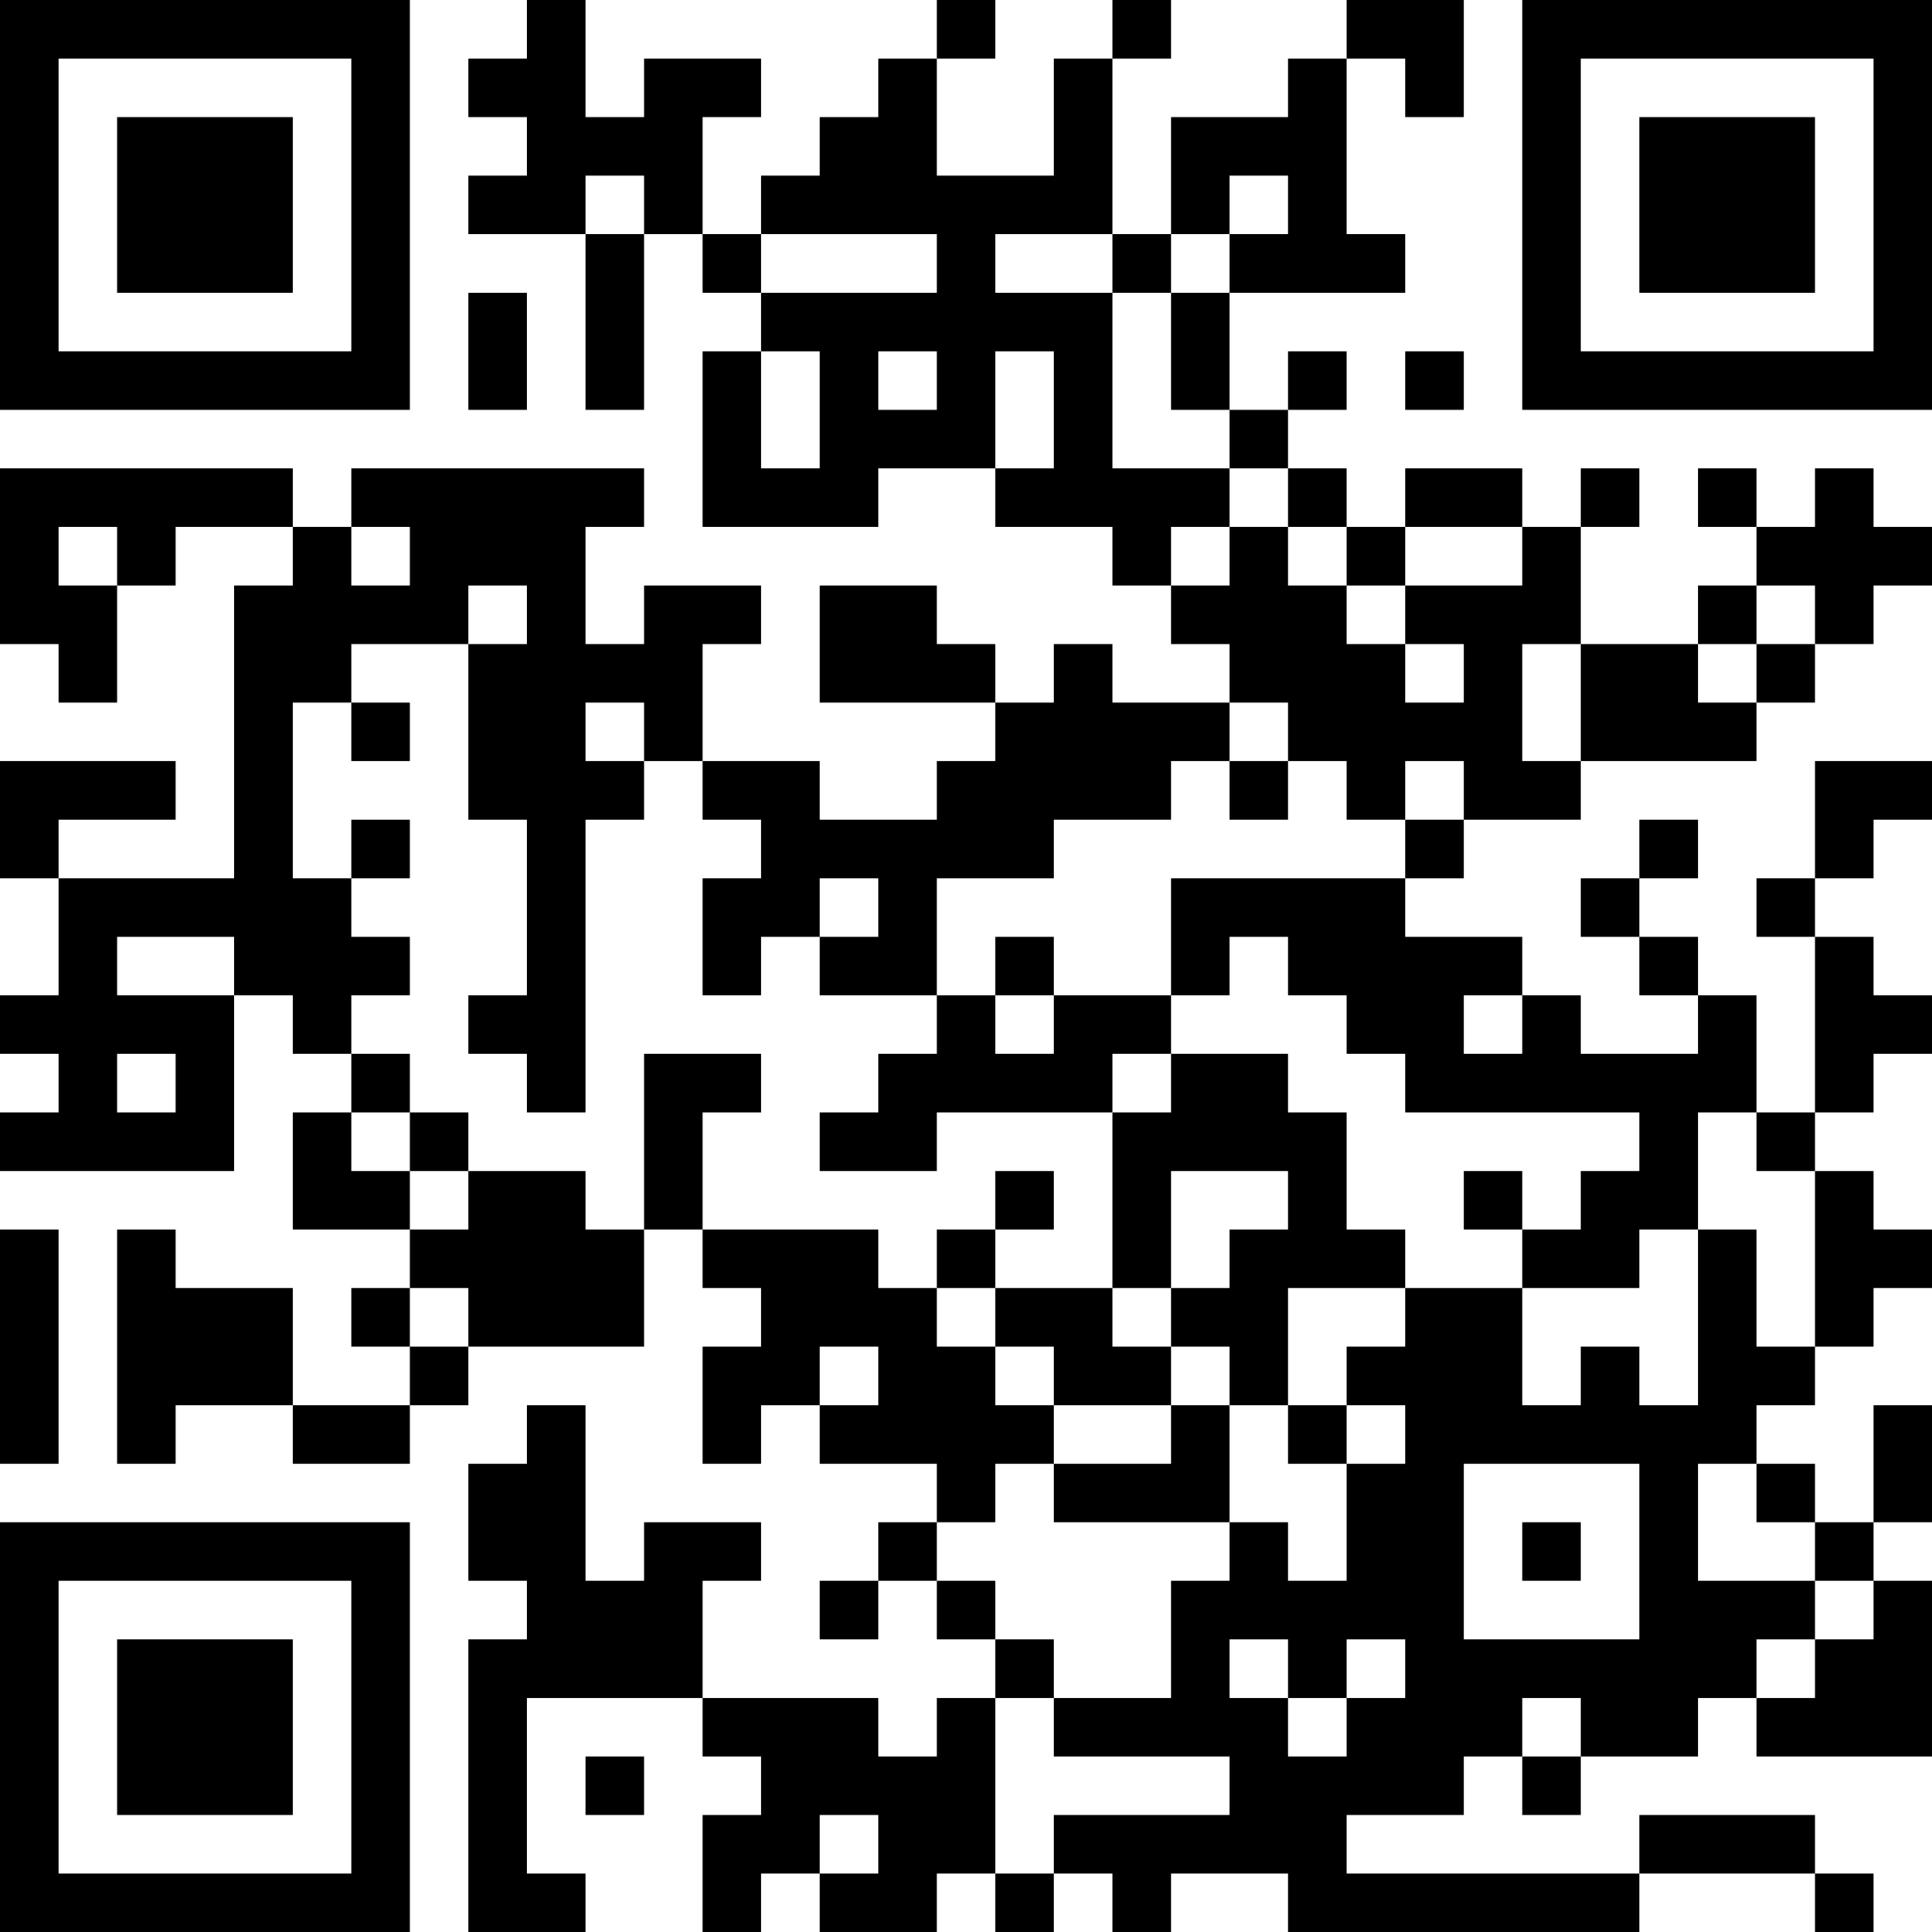 <?xml version="1.0" encoding="UTF-8"?>
<svg xmlns="http://www.w3.org/2000/svg" version="1.1" width="200" height="200" viewBox="0 0 200 200"><rect x="0" y="0" width="200" height="200" fill="#ffffff"/><g transform="scale(6.061)"><g transform="translate(0,0)"><path fill-rule="evenodd" d="M9 0L9 1L8 1L8 2L9 2L9 3L8 3L8 4L10 4L10 7L11 7L11 4L12 4L12 5L13 5L13 6L12 6L12 9L15 9L15 8L17 8L17 9L19 9L19 10L20 10L20 11L21 11L21 12L19 12L19 11L18 11L18 12L17 12L17 11L16 11L16 10L14 10L14 12L17 12L17 13L16 13L16 14L14 14L14 13L12 13L12 11L13 11L13 10L11 10L11 11L10 11L10 9L11 9L11 8L6 8L6 9L5 9L5 8L0 8L0 11L1 11L1 12L2 12L2 10L3 10L3 9L5 9L5 10L4 10L4 15L1 15L1 14L3 14L3 13L0 13L0 15L1 15L1 17L0 17L0 18L1 18L1 19L0 19L0 20L4 20L4 17L5 17L5 18L6 18L6 19L5 19L5 21L7 21L7 22L6 22L6 23L7 23L7 24L5 24L5 22L3 22L3 21L2 21L2 25L3 25L3 24L5 24L5 25L7 25L7 24L8 24L8 23L11 23L11 21L12 21L12 22L13 22L13 23L12 23L12 25L13 25L13 24L14 24L14 25L16 25L16 26L15 26L15 27L14 27L14 28L15 28L15 27L16 27L16 28L17 28L17 29L16 29L16 30L15 30L15 29L12 29L12 27L13 27L13 26L11 26L11 27L10 27L10 24L9 24L9 25L8 25L8 27L9 27L9 28L8 28L8 33L10 33L10 32L9 32L9 29L12 29L12 30L13 30L13 31L12 31L12 33L13 33L13 32L14 32L14 33L16 33L16 32L17 32L17 33L18 33L18 32L19 32L19 33L20 33L20 32L22 32L22 33L28 33L28 32L31 32L31 33L32 33L32 32L31 32L31 31L28 31L28 32L23 32L23 31L25 31L25 30L26 30L26 31L27 31L27 30L29 30L29 29L30 29L30 30L33 30L33 27L32 27L32 26L33 26L33 24L32 24L32 26L31 26L31 25L30 25L30 24L31 24L31 23L32 23L32 22L33 22L33 21L32 21L32 20L31 20L31 19L32 19L32 18L33 18L33 17L32 17L32 16L31 16L31 15L32 15L32 14L33 14L33 13L31 13L31 15L30 15L30 16L31 16L31 19L30 19L30 17L29 17L29 16L28 16L28 15L29 15L29 14L28 14L28 15L27 15L27 16L28 16L28 17L29 17L29 18L27 18L27 17L26 17L26 16L24 16L24 15L25 15L25 14L27 14L27 13L30 13L30 12L31 12L31 11L32 11L32 10L33 10L33 9L32 9L32 8L31 8L31 9L30 9L30 8L29 8L29 9L30 9L30 10L29 10L29 11L27 11L27 9L28 9L28 8L27 8L27 9L26 9L26 8L24 8L24 9L23 9L23 8L22 8L22 7L23 7L23 6L22 6L22 7L21 7L21 5L24 5L24 4L23 4L23 1L24 1L24 2L25 2L25 0L23 0L23 1L22 1L22 2L20 2L20 4L19 4L19 1L20 1L20 0L19 0L19 1L18 1L18 3L16 3L16 1L17 1L17 0L16 0L16 1L15 1L15 2L14 2L14 3L13 3L13 4L12 4L12 2L13 2L13 1L11 1L11 2L10 2L10 0ZM10 3L10 4L11 4L11 3ZM21 3L21 4L20 4L20 5L19 5L19 4L17 4L17 5L19 5L19 8L21 8L21 9L20 9L20 10L21 10L21 9L22 9L22 10L23 10L23 11L24 11L24 12L25 12L25 11L24 11L24 10L26 10L26 9L24 9L24 10L23 10L23 9L22 9L22 8L21 8L21 7L20 7L20 5L21 5L21 4L22 4L22 3ZM13 4L13 5L16 5L16 4ZM8 5L8 7L9 7L9 5ZM13 6L13 8L14 8L14 6ZM15 6L15 7L16 7L16 6ZM17 6L17 8L18 8L18 6ZM24 6L24 7L25 7L25 6ZM1 9L1 10L2 10L2 9ZM6 9L6 10L7 10L7 9ZM8 10L8 11L6 11L6 12L5 12L5 15L6 15L6 16L7 16L7 17L6 17L6 18L7 18L7 19L6 19L6 20L7 20L7 21L8 21L8 20L10 20L10 21L11 21L11 18L13 18L13 19L12 19L12 21L15 21L15 22L16 22L16 23L17 23L17 24L18 24L18 25L17 25L17 26L16 26L16 27L17 27L17 28L18 28L18 29L17 29L17 32L18 32L18 31L21 31L21 30L18 30L18 29L20 29L20 27L21 27L21 26L22 26L22 27L23 27L23 25L24 25L24 24L23 24L23 23L24 23L24 22L26 22L26 24L27 24L27 23L28 23L28 24L29 24L29 21L30 21L30 23L31 23L31 20L30 20L30 19L29 19L29 21L28 21L28 22L26 22L26 21L27 21L27 20L28 20L28 19L24 19L24 18L23 18L23 17L22 17L22 16L21 16L21 17L20 17L20 15L24 15L24 14L25 14L25 13L24 13L24 14L23 14L23 13L22 13L22 12L21 12L21 13L20 13L20 14L18 14L18 15L16 15L16 17L14 17L14 16L15 16L15 15L14 15L14 16L13 16L13 17L12 17L12 15L13 15L13 14L12 14L12 13L11 13L11 12L10 12L10 13L11 13L11 14L10 14L10 19L9 19L9 18L8 18L8 17L9 17L9 14L8 14L8 11L9 11L9 10ZM30 10L30 11L29 11L29 12L30 12L30 11L31 11L31 10ZM26 11L26 13L27 13L27 11ZM6 12L6 13L7 13L7 12ZM21 13L21 14L22 14L22 13ZM6 14L6 15L7 15L7 14ZM2 16L2 17L4 17L4 16ZM17 16L17 17L16 17L16 18L15 18L15 19L14 19L14 20L16 20L16 19L19 19L19 22L17 22L17 21L18 21L18 20L17 20L17 21L16 21L16 22L17 22L17 23L18 23L18 24L20 24L20 25L18 25L18 26L21 26L21 24L22 24L22 25L23 25L23 24L22 24L22 22L24 22L24 21L23 21L23 19L22 19L22 18L20 18L20 17L18 17L18 16ZM17 17L17 18L18 18L18 17ZM25 17L25 18L26 18L26 17ZM2 18L2 19L3 19L3 18ZM19 18L19 19L20 19L20 18ZM7 19L7 20L8 20L8 19ZM20 20L20 22L19 22L19 23L20 23L20 24L21 24L21 23L20 23L20 22L21 22L21 21L22 21L22 20ZM25 20L25 21L26 21L26 20ZM0 21L0 25L1 25L1 21ZM7 22L7 23L8 23L8 22ZM14 23L14 24L15 24L15 23ZM25 25L25 28L28 28L28 25ZM29 25L29 27L31 27L31 28L30 28L30 29L31 29L31 28L32 28L32 27L31 27L31 26L30 26L30 25ZM26 26L26 27L27 27L27 26ZM21 28L21 29L22 29L22 30L23 30L23 29L24 29L24 28L23 28L23 29L22 29L22 28ZM26 29L26 30L27 30L27 29ZM10 30L10 31L11 31L11 30ZM14 31L14 32L15 32L15 31ZM0 0L0 7L7 7L7 0ZM1 1L1 6L6 6L6 1ZM2 2L2 5L5 5L5 2ZM26 0L26 7L33 7L33 0ZM27 1L27 6L32 6L32 1ZM28 2L28 5L31 5L31 2ZM0 26L0 33L7 33L7 26ZM1 27L1 32L6 32L6 27ZM2 28L2 31L5 31L5 28Z" fill="#000000"/></g></g></svg>
